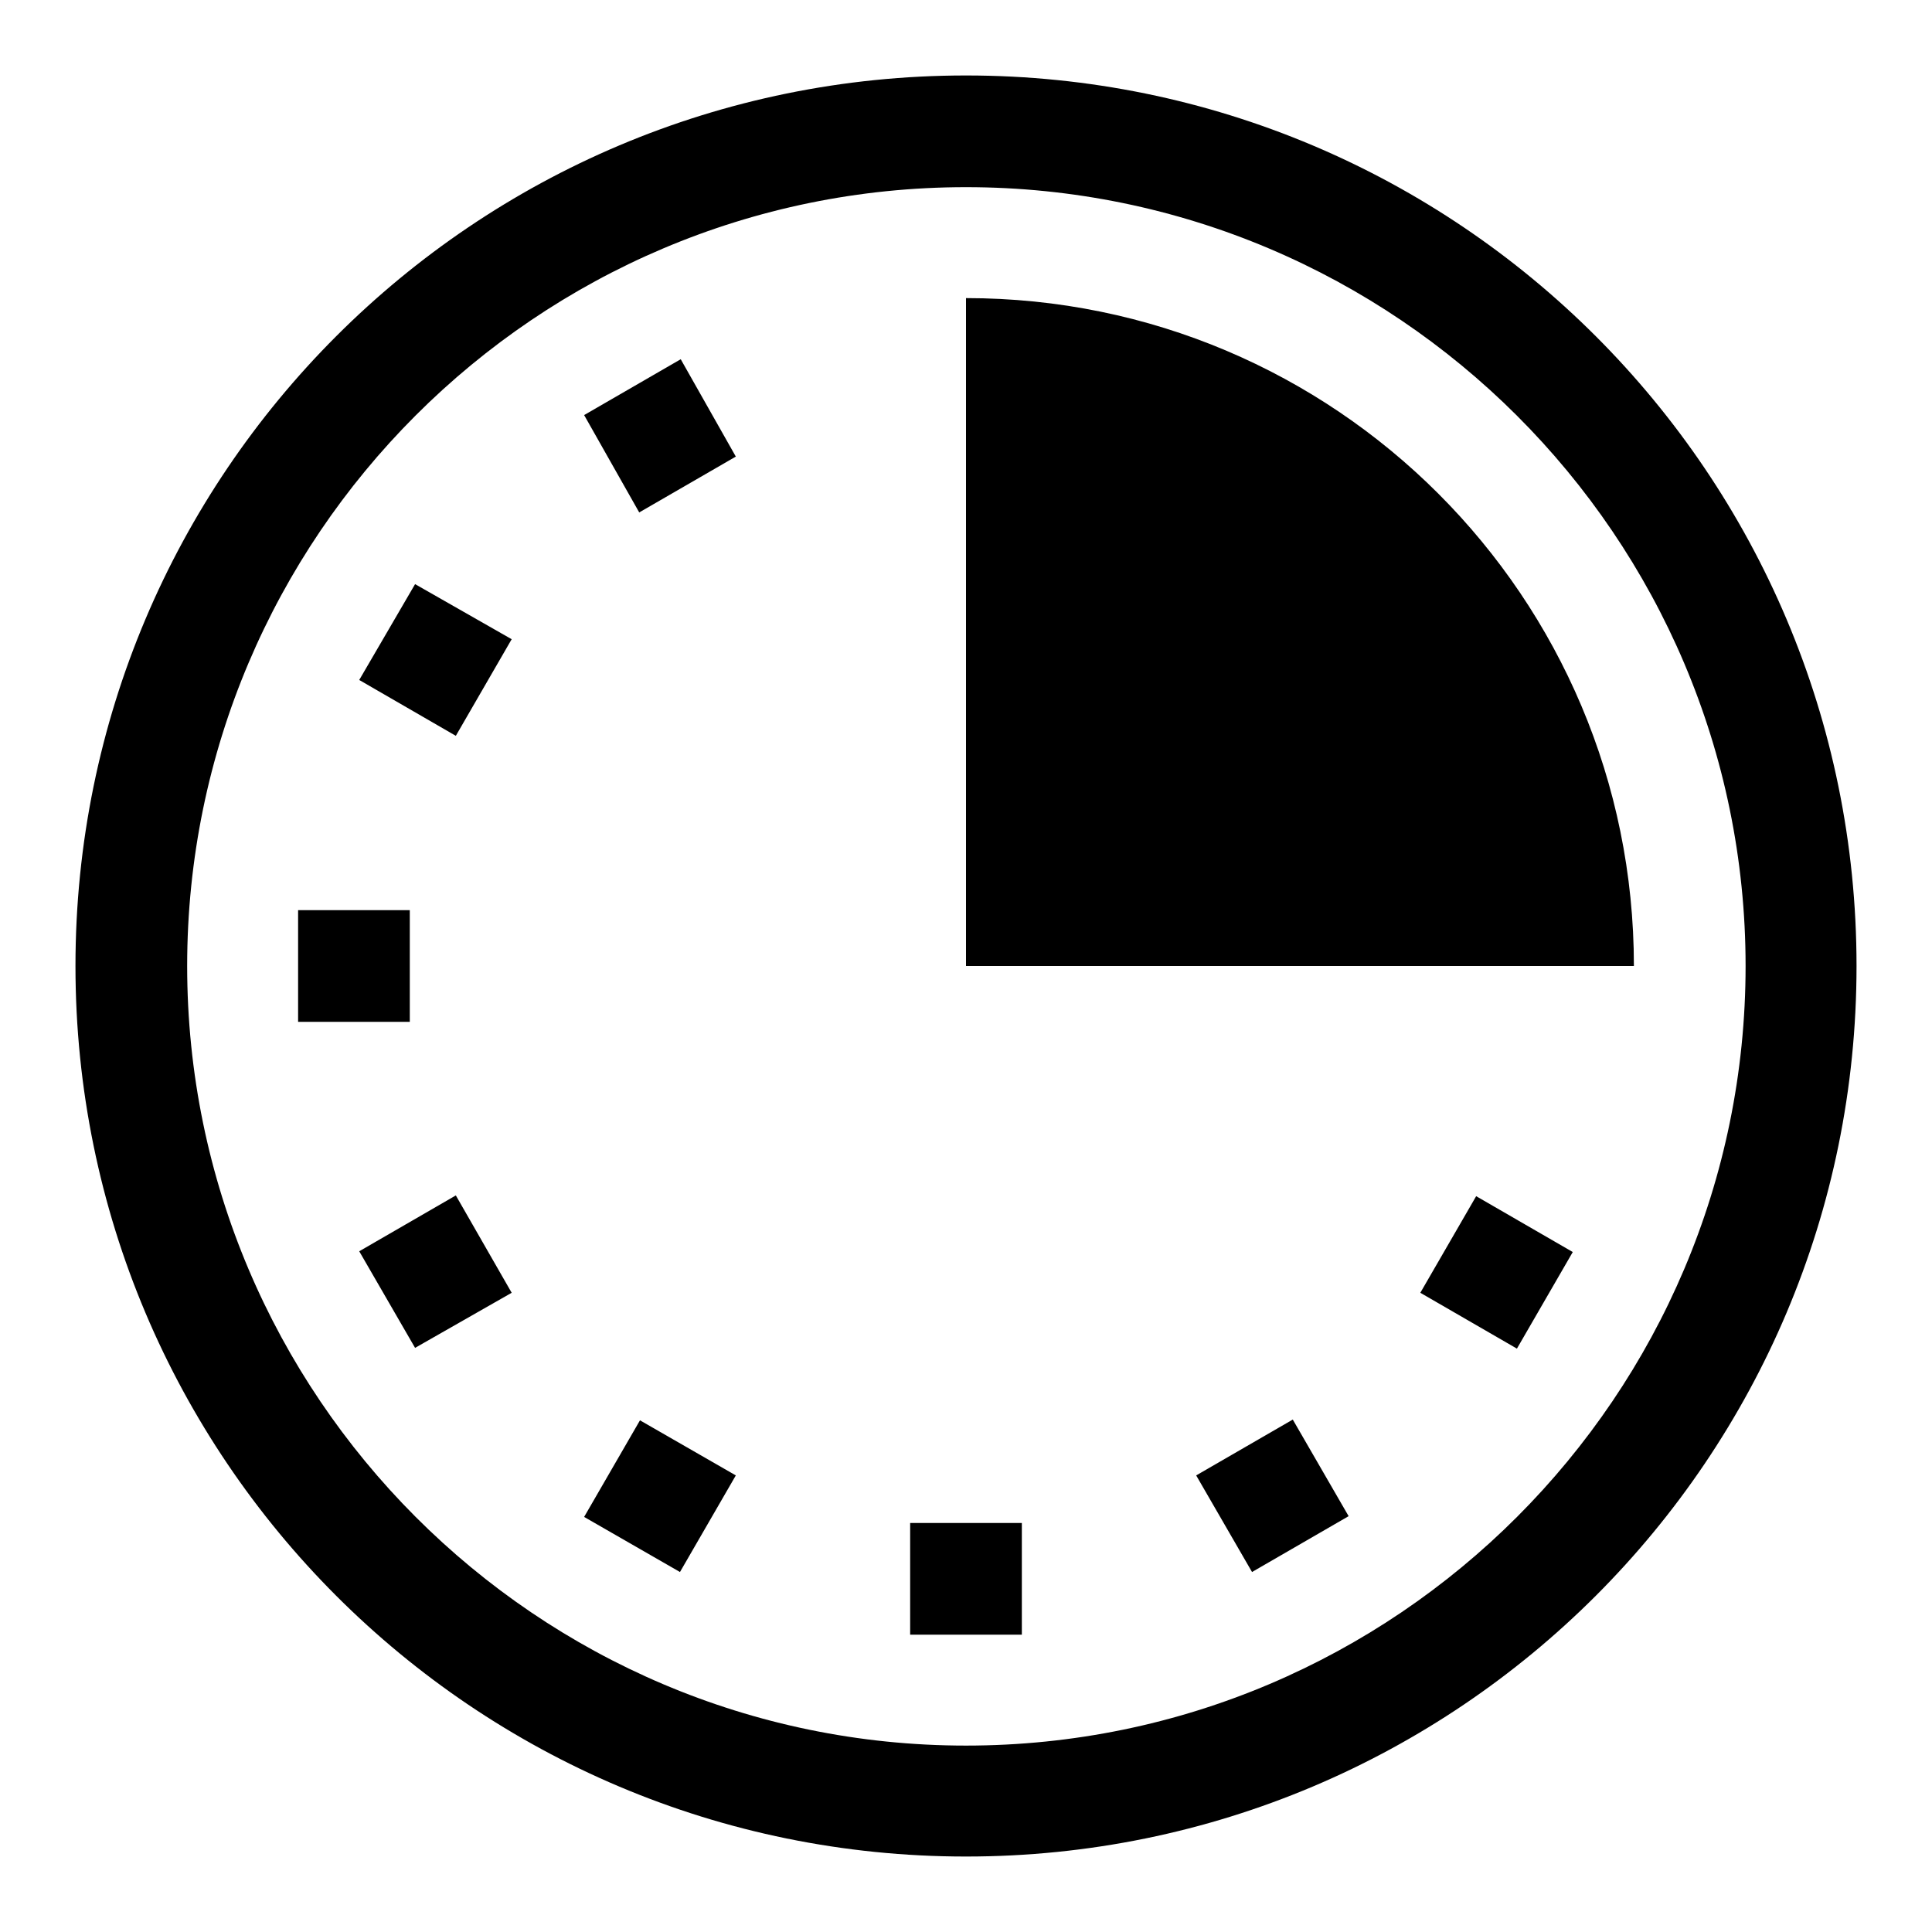 <?xml version="1.0" encoding="utf-8"?>
<!-- Svg Vector Icons : http://www.onlinewebfonts.com/icon -->
<!DOCTYPE svg PUBLIC "-//W3C//DTD SVG 1.1//EN" "http://www.w3.org/Graphics/SVG/1.1/DTD/svg11.dtd">
<svg version="1.1" xmlns="http://www.w3.org/2000/svg" xmlns:xlink="http://www.w3.org/1999/xlink" x="0px" y="0px" viewBox="0 0 256 256" enable-background="new 0 0 256 256" xml:space="preserve">
<g><g><g><path fill="#000000" d="M246,128c0-65.2-52.8-118-118-118C62.8,10,10,62.8,10,128c0,65.2,52.8,118,118,118C193.2,246,246,193.2,246,128z M24.8,128C24.8,71.1,71.1,24.8,128,24.8c56.9,0,103.3,46.3,103.3,103.2c0,56.9-46.3,103.3-103.3,103.3C71.1,231.3,24.8,184.9,24.8,128z M128,128V39.5c48.9,0,88.5,39.6,88.5,88.5H128z M67.8,84.7l-7.4,12.8l-12.8-7.4L55,77.4L67.8,84.7z M188.2,171.3l7.4-12.8l12.8,7.4l-7.4,12.8L188.2,171.3z M97.5,60.5l-12.8,7.4L77.4,55l12.8-7.4L97.5,60.5z M158.5,195.5l12.8-7.4l7.4,12.8l-12.8,7.4L158.5,195.5z M135.4,201.8v14.8l-14.8,0v-14.8L135.4,201.8L135.4,201.8z M97.5,195.5l-7.4,12.8L77.4,201l7.4-12.8L97.5,195.5z M67.8,171.3L55,178.6l-7.4-12.8l12.8-7.4L67.8,171.3z M54.3,135.4l-14.8,0l0-14.8h14.8V135.4L54.3,135.4z"/></g><g></g><g></g><g></g><g></g><g></g><g></g><g></g><g></g><g></g><g></g><g></g><g></g><g></g><g></g><g></g></g></g>
</svg>